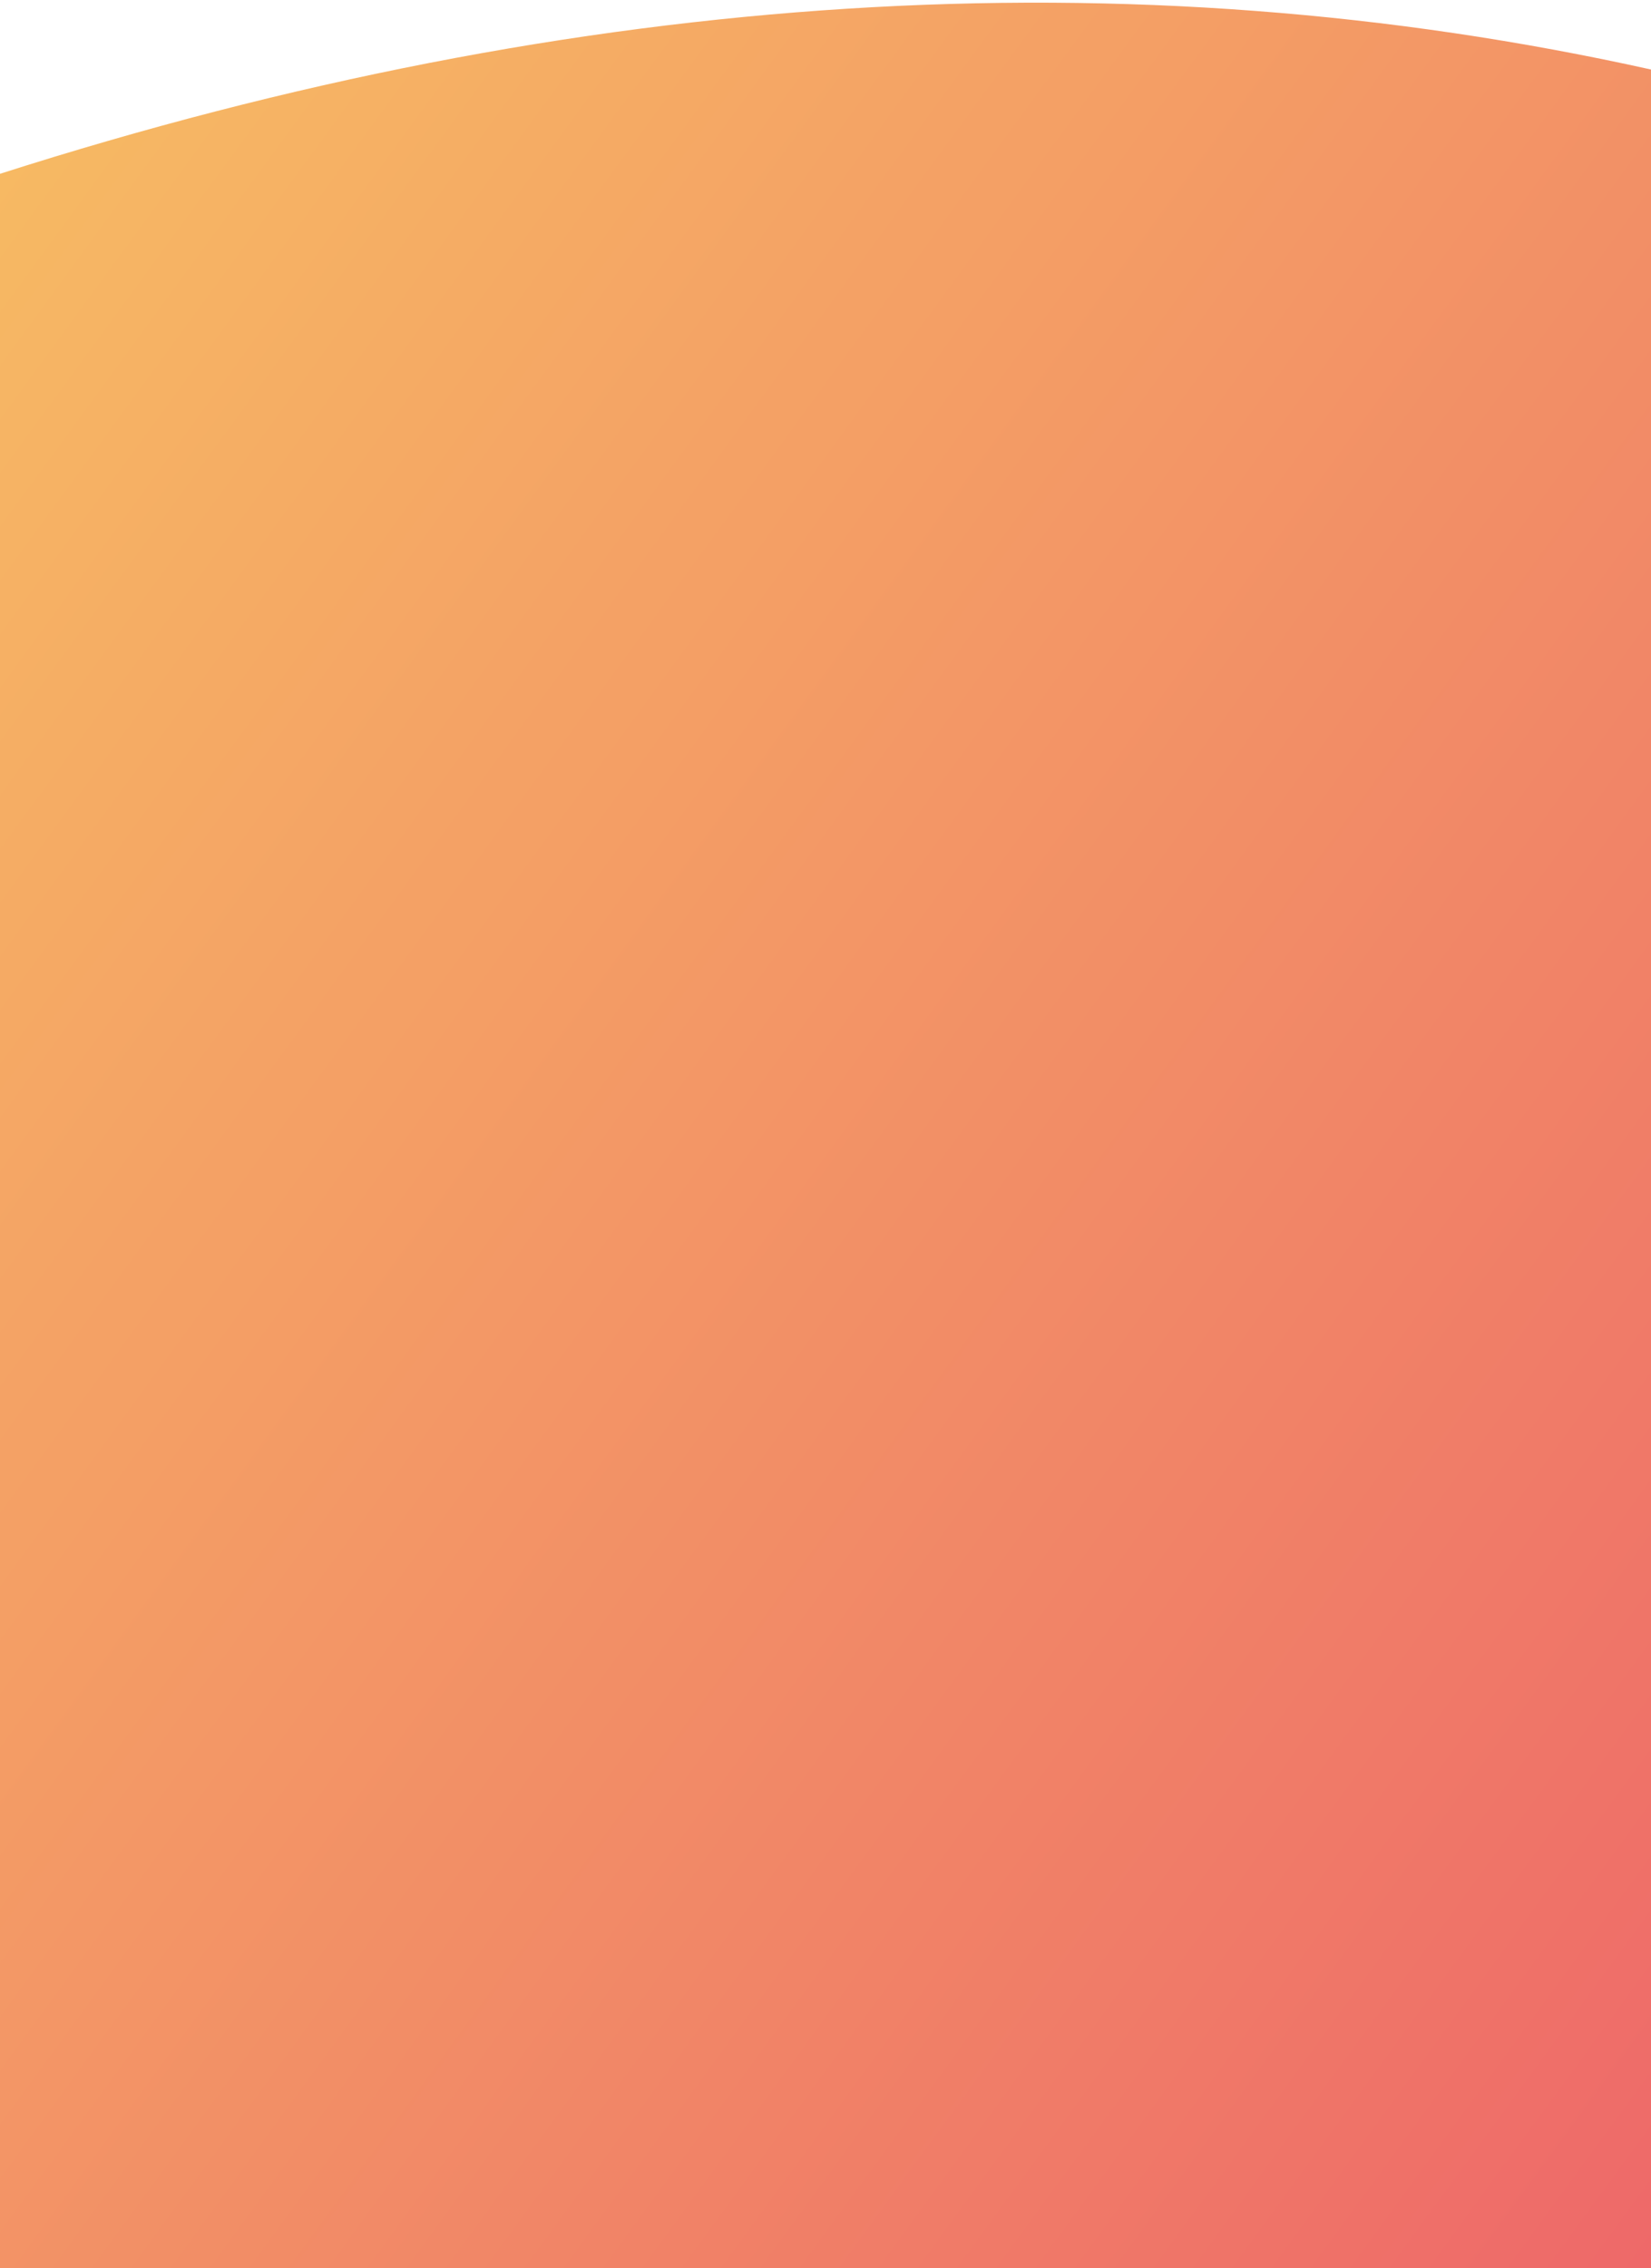 <?xml version="1.0" encoding="UTF-8"?>
<svg width="380px" height="522px" viewBox="0 0 380 522" version="1.1" xmlns="http://www.w3.org/2000/svg" xmlns:xlink="http://www.w3.org/1999/xlink">
    <!-- Generator: Sketch 52.1 (67048) - http://www.bohemiancoding.com/sketch -->
    <title>Rectangle</title>
    <desc>Created with Sketch.</desc>
    <defs>
        <linearGradient x1="100%" y1="0%" x2="0%" y2="100%" id="linearGradient-1">
            <stop stop-color="#F7BD63" offset="0%"></stop>
            <stop stop-color="#F4A165" offset="33.01%"></stop>
            <stop stop-color="#F4A065" offset="35.044%"></stop>
            <stop stop-color="#EE6969" offset="100%"></stop>
        </linearGradient>
    </defs>
    <g id="Website-Layout" stroke="none" stroke-width="1" fill="none" fill-rule="evenodd">
        <g id="1.-Home-Mobile" transform="translate(0, -6317)" fill="url(#linearGradient-1)">
            <g id="CTA" transform="translate(0, 6317)">
                <path d="M1.98980344e-11,16 C120,-10.667 246.667,-2.667 380,40 L380,522 L1.40971679e-11,522 C1.7247286e-11,184.667 1.91809082e-11,16 1.98980344e-11,16 Z" id="Rectangle" transform="translate(190, 261.308) scale(-1, 1) translate(-190, -261.308) "></path>
            </g>
        </g>
    </g>
</svg>